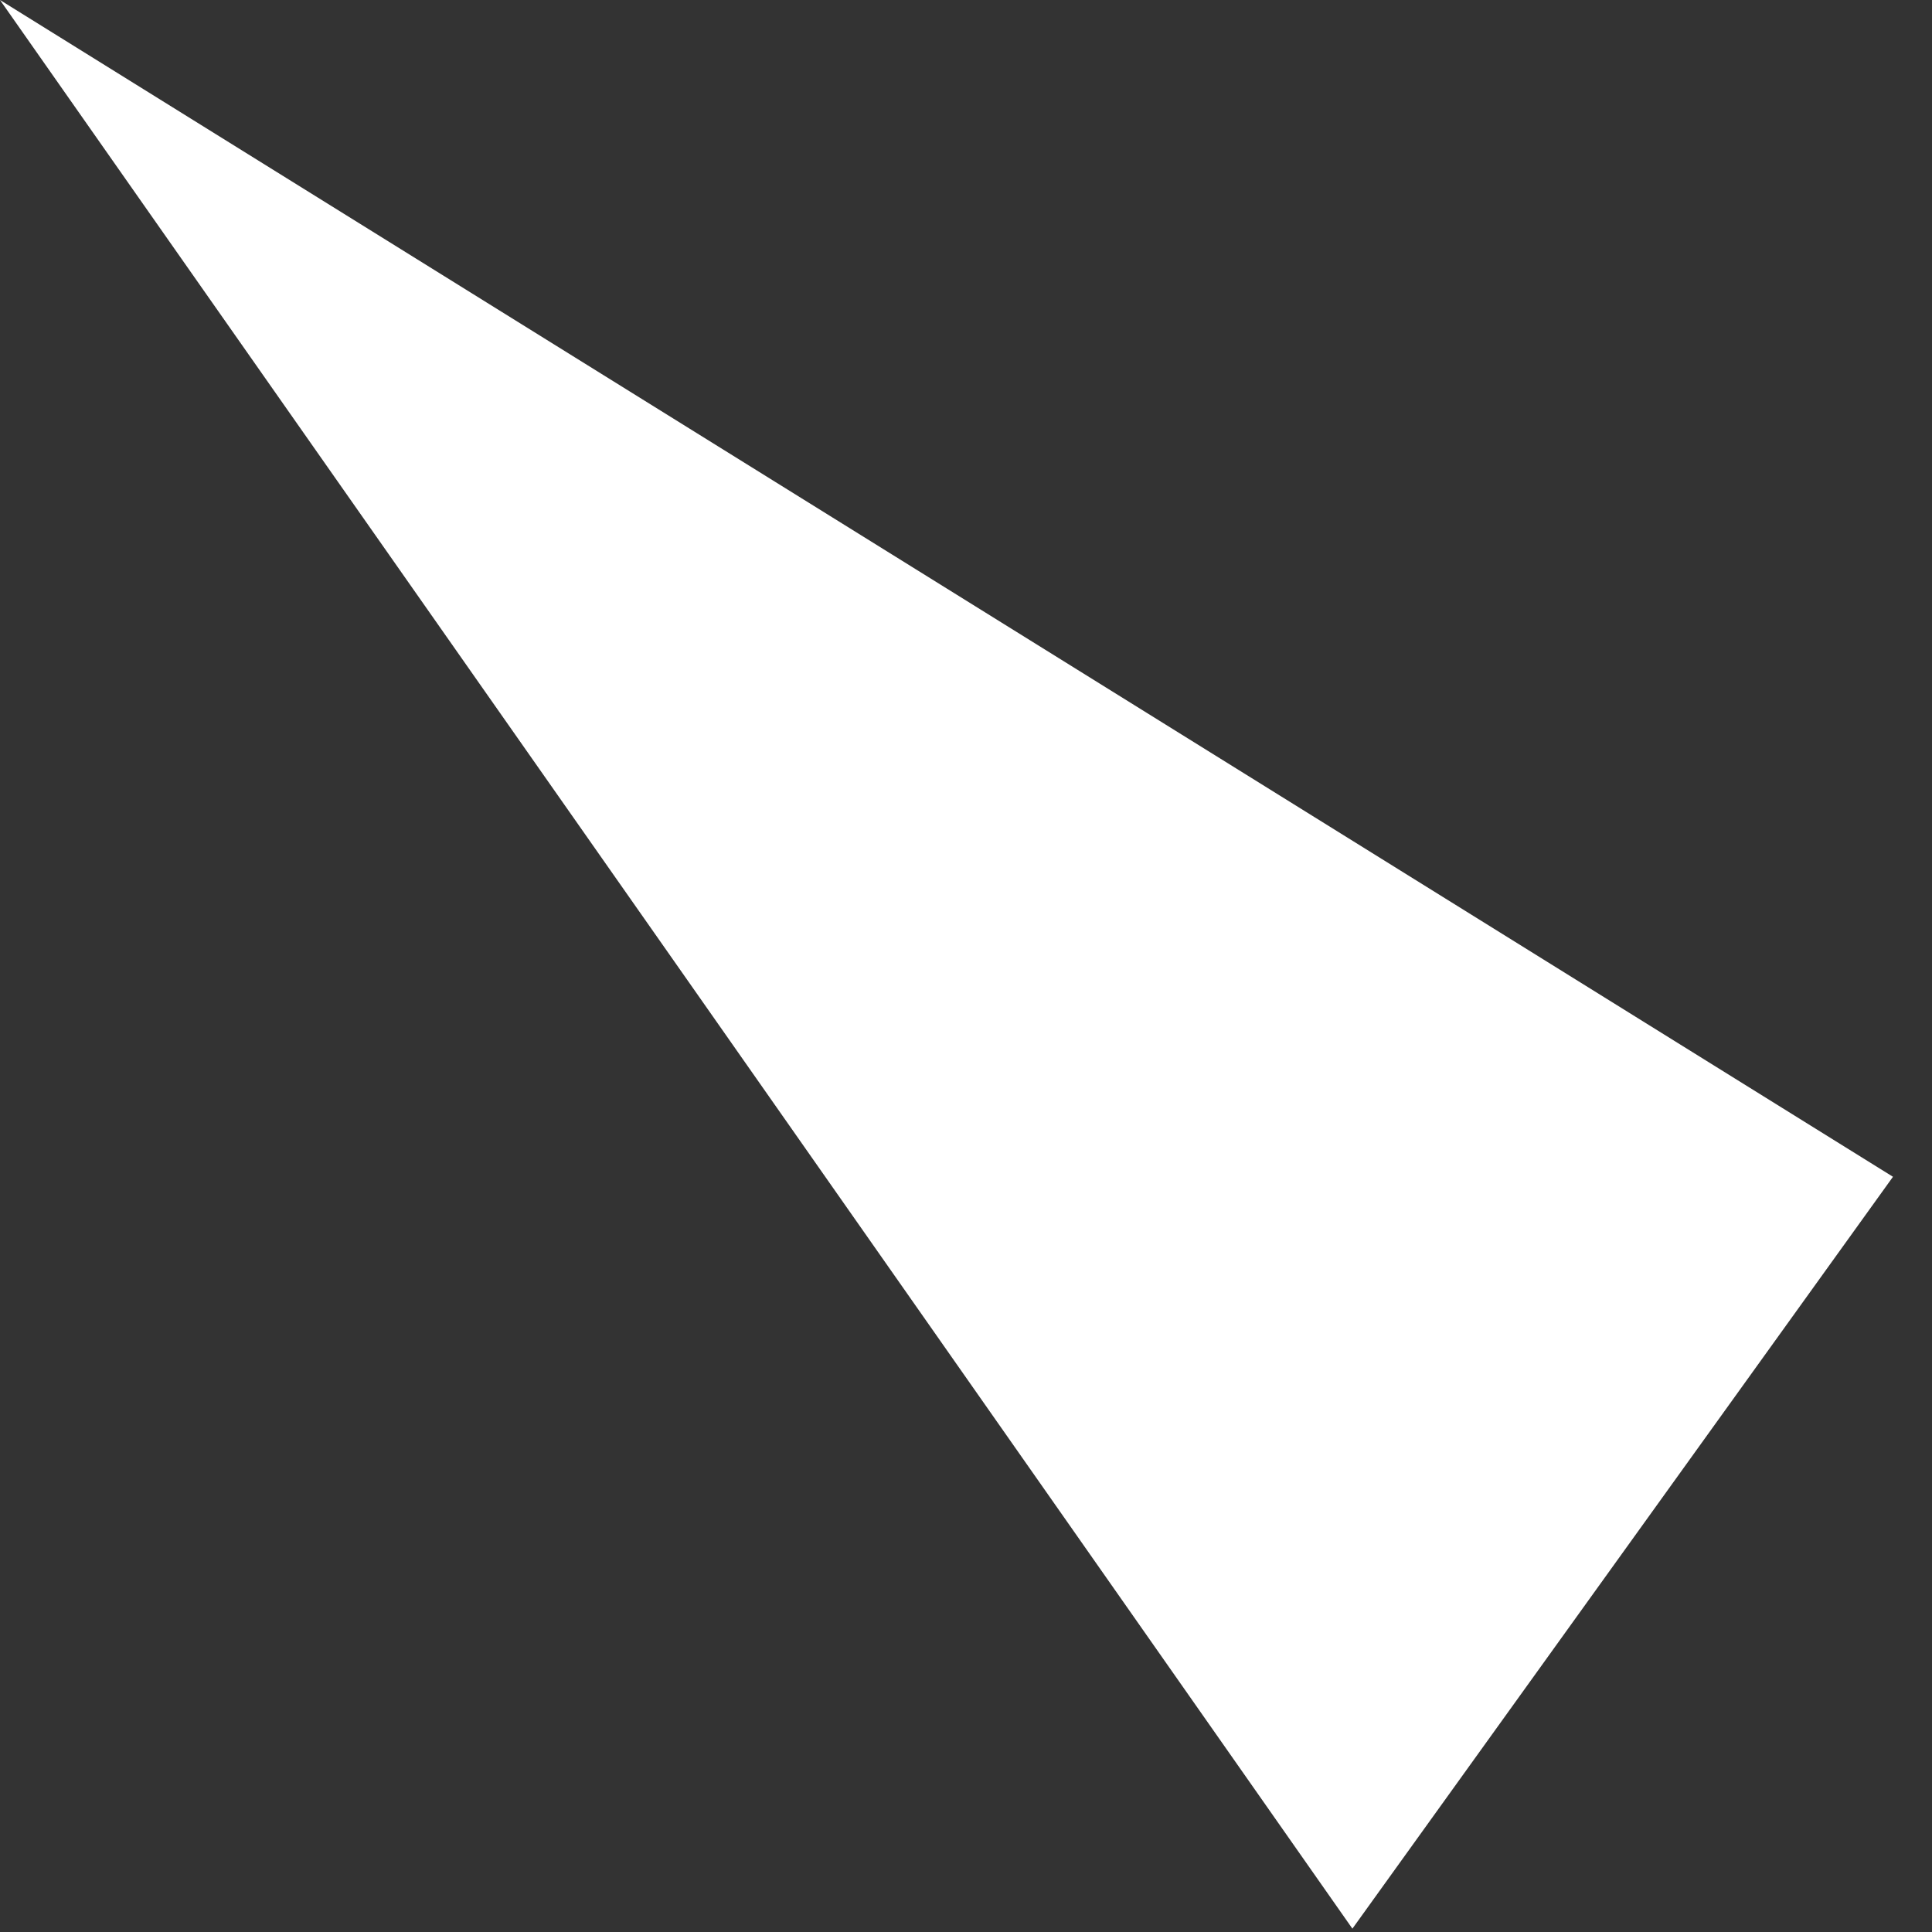 <?xml version="1.0" encoding="utf-8"?>
<svg xmlns="http://www.w3.org/2000/svg" fill="none" height="100%" overflow="visible" preserveAspectRatio="none" style="display: block;" viewBox="0 0 30 30" width="100%">
<rect x="0" y="0" width="30" height="30" fill="#333333" stroke="none"/>
<path d="M0 0L14.699 9.137L29.394 18.273L21 29.948L10.502 14.974L0 0Z" fill="white" id="Vector"/>
</svg>